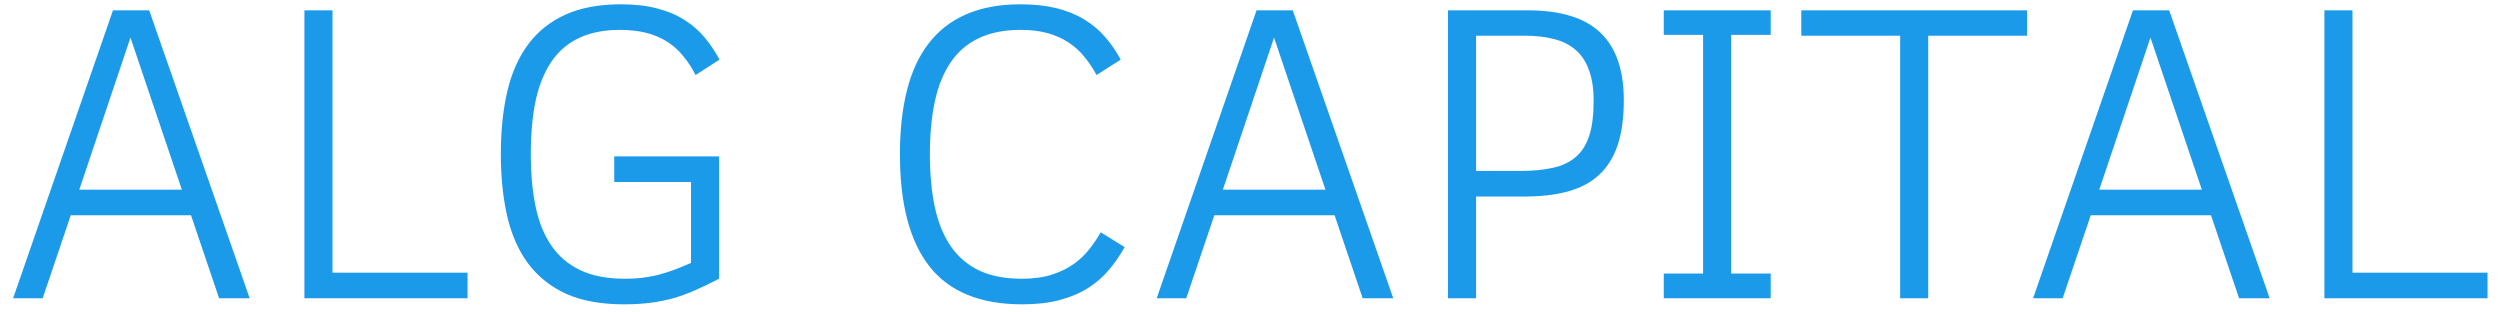 <?xml version="1.0" encoding="UTF-8"?> <svg xmlns="http://www.w3.org/2000/svg" width="176" height="22" viewBox="0 0 176 22" fill="none"> <path d="M0.923 21L7.954 0.727H10.503L17.578 21H15.425L13.447 15.155H4.98L3.003 21H0.923ZM5.581 13.354H12.803L9.185 2.646L5.581 13.354ZM21.431 21V0.727H23.408V19.198H32.915V21H21.431ZM48.97 5.282C48.706 4.765 48.408 4.311 48.076 3.92C47.754 3.52 47.378 3.188 46.948 2.924C46.519 2.65 46.03 2.445 45.483 2.309C44.937 2.172 44.321 2.104 43.638 2.104C42.534 2.104 41.587 2.289 40.796 2.66C40.005 3.021 39.355 3.568 38.848 4.301C38.34 5.033 37.964 5.946 37.72 7.04C37.485 8.134 37.368 9.408 37.368 10.863C37.368 12.23 37.48 13.456 37.705 14.54C37.93 15.624 38.301 16.542 38.818 17.294C39.336 18.046 40.015 18.622 40.855 19.023C41.704 19.423 42.749 19.623 43.989 19.623C44.399 19.623 44.795 19.604 45.176 19.564C45.557 19.516 45.933 19.447 46.304 19.359C46.675 19.262 47.051 19.145 47.432 19.008C47.822 18.861 48.227 18.695 48.648 18.51V12.812H43.242V11.01H50.625V19.623C50.059 19.916 49.522 20.175 49.014 20.399C48.516 20.624 48.008 20.814 47.49 20.971C46.973 21.117 46.426 21.23 45.85 21.308C45.273 21.386 44.634 21.425 43.931 21.425C42.329 21.425 40.977 21.181 39.873 20.692C38.779 20.194 37.886 19.486 37.192 18.568C36.509 17.65 36.016 16.542 35.713 15.243C35.41 13.935 35.259 12.465 35.259 10.834C35.259 9.203 35.41 7.738 35.713 6.439C36.016 5.141 36.504 4.037 37.178 3.129C37.852 2.221 38.726 1.522 39.8 1.034C40.874 0.546 42.183 0.302 43.726 0.302C44.683 0.302 45.527 0.399 46.26 0.595C46.992 0.78 47.632 1.049 48.179 1.4C48.726 1.742 49.199 2.152 49.6 2.631C50 3.109 50.352 3.632 50.654 4.198L48.97 5.282ZM79.175 17.396C78.853 17.973 78.486 18.505 78.076 18.993C77.666 19.481 77.178 19.906 76.611 20.268C76.045 20.629 75.381 20.912 74.619 21.117C73.867 21.322 72.983 21.425 71.968 21.425C69.019 21.425 66.846 20.541 65.449 18.773C64.053 17.006 63.355 14.369 63.355 10.863C63.355 9.164 63.52 7.66 63.852 6.352C64.185 5.033 64.697 3.93 65.391 3.041C66.084 2.143 66.963 1.464 68.027 1.005C69.102 0.536 70.376 0.302 71.851 0.302C72.798 0.302 73.643 0.395 74.385 0.58C75.127 0.766 75.776 1.029 76.333 1.371C76.899 1.713 77.388 2.123 77.798 2.602C78.218 3.08 78.584 3.612 78.897 4.198L77.197 5.282C76.943 4.813 76.66 4.389 76.348 4.008C76.035 3.617 75.664 3.28 75.234 2.997C74.814 2.714 74.326 2.494 73.769 2.338C73.223 2.182 72.583 2.104 71.851 2.104C70.698 2.104 69.717 2.299 68.906 2.689C68.096 3.07 67.436 3.637 66.929 4.389C66.421 5.131 66.05 6.044 65.815 7.128C65.581 8.212 65.464 9.457 65.464 10.863C65.464 12.27 65.581 13.515 65.815 14.599C66.05 15.683 66.426 16.601 66.943 17.352C67.461 18.095 68.13 18.661 68.95 19.052C69.77 19.433 70.767 19.623 71.939 19.623C72.759 19.623 73.467 19.525 74.062 19.33C74.668 19.135 75.186 18.881 75.615 18.568C76.045 18.256 76.406 17.909 76.699 17.528C77.002 17.138 77.266 16.747 77.49 16.356L79.175 17.396ZM81.431 21L88.462 0.727H91.011L98.086 21H95.933L93.955 15.155H85.488L83.511 21H81.431ZM86.089 13.354H93.311L89.692 2.646L86.089 13.354ZM114.316 7.055C114.316 8.285 114.175 9.33 113.892 10.19C113.608 11.049 113.174 11.752 112.588 12.299C112.012 12.836 111.284 13.227 110.405 13.471C109.526 13.715 108.491 13.837 107.3 13.837H103.916V21H101.938V0.727H107.549C109.873 0.727 111.582 1.254 112.676 2.309C113.77 3.354 114.316 4.936 114.316 7.055ZM112.192 7.113C112.192 6.234 112.08 5.502 111.855 4.916C111.641 4.32 111.323 3.847 110.903 3.495C110.493 3.144 109.99 2.895 109.395 2.748C108.799 2.592 108.12 2.514 107.358 2.514H103.916V12.035H106.978C107.886 12.035 108.667 11.962 109.321 11.815C109.976 11.669 110.513 11.415 110.933 11.054C111.362 10.683 111.68 10.18 111.885 9.545C112.09 8.91 112.192 8.1 112.192 7.113ZM124.658 21H117.129V19.257H119.897V2.455H117.129V0.727H124.658V2.455H121.875V19.257H124.658V21ZM135.747 2.514V21H133.77V2.514H126.812V0.727H142.705V2.514H135.747ZM143.13 21L150.161 0.727H152.71L159.785 21H157.632L155.654 15.155H147.188L145.21 21H143.13ZM147.788 13.354H155.01L151.392 2.646L147.788 13.354ZM163.638 21V0.727H165.615V19.198H175.122V21H163.638Z" fill="#1C9AEA"></path> </svg> 